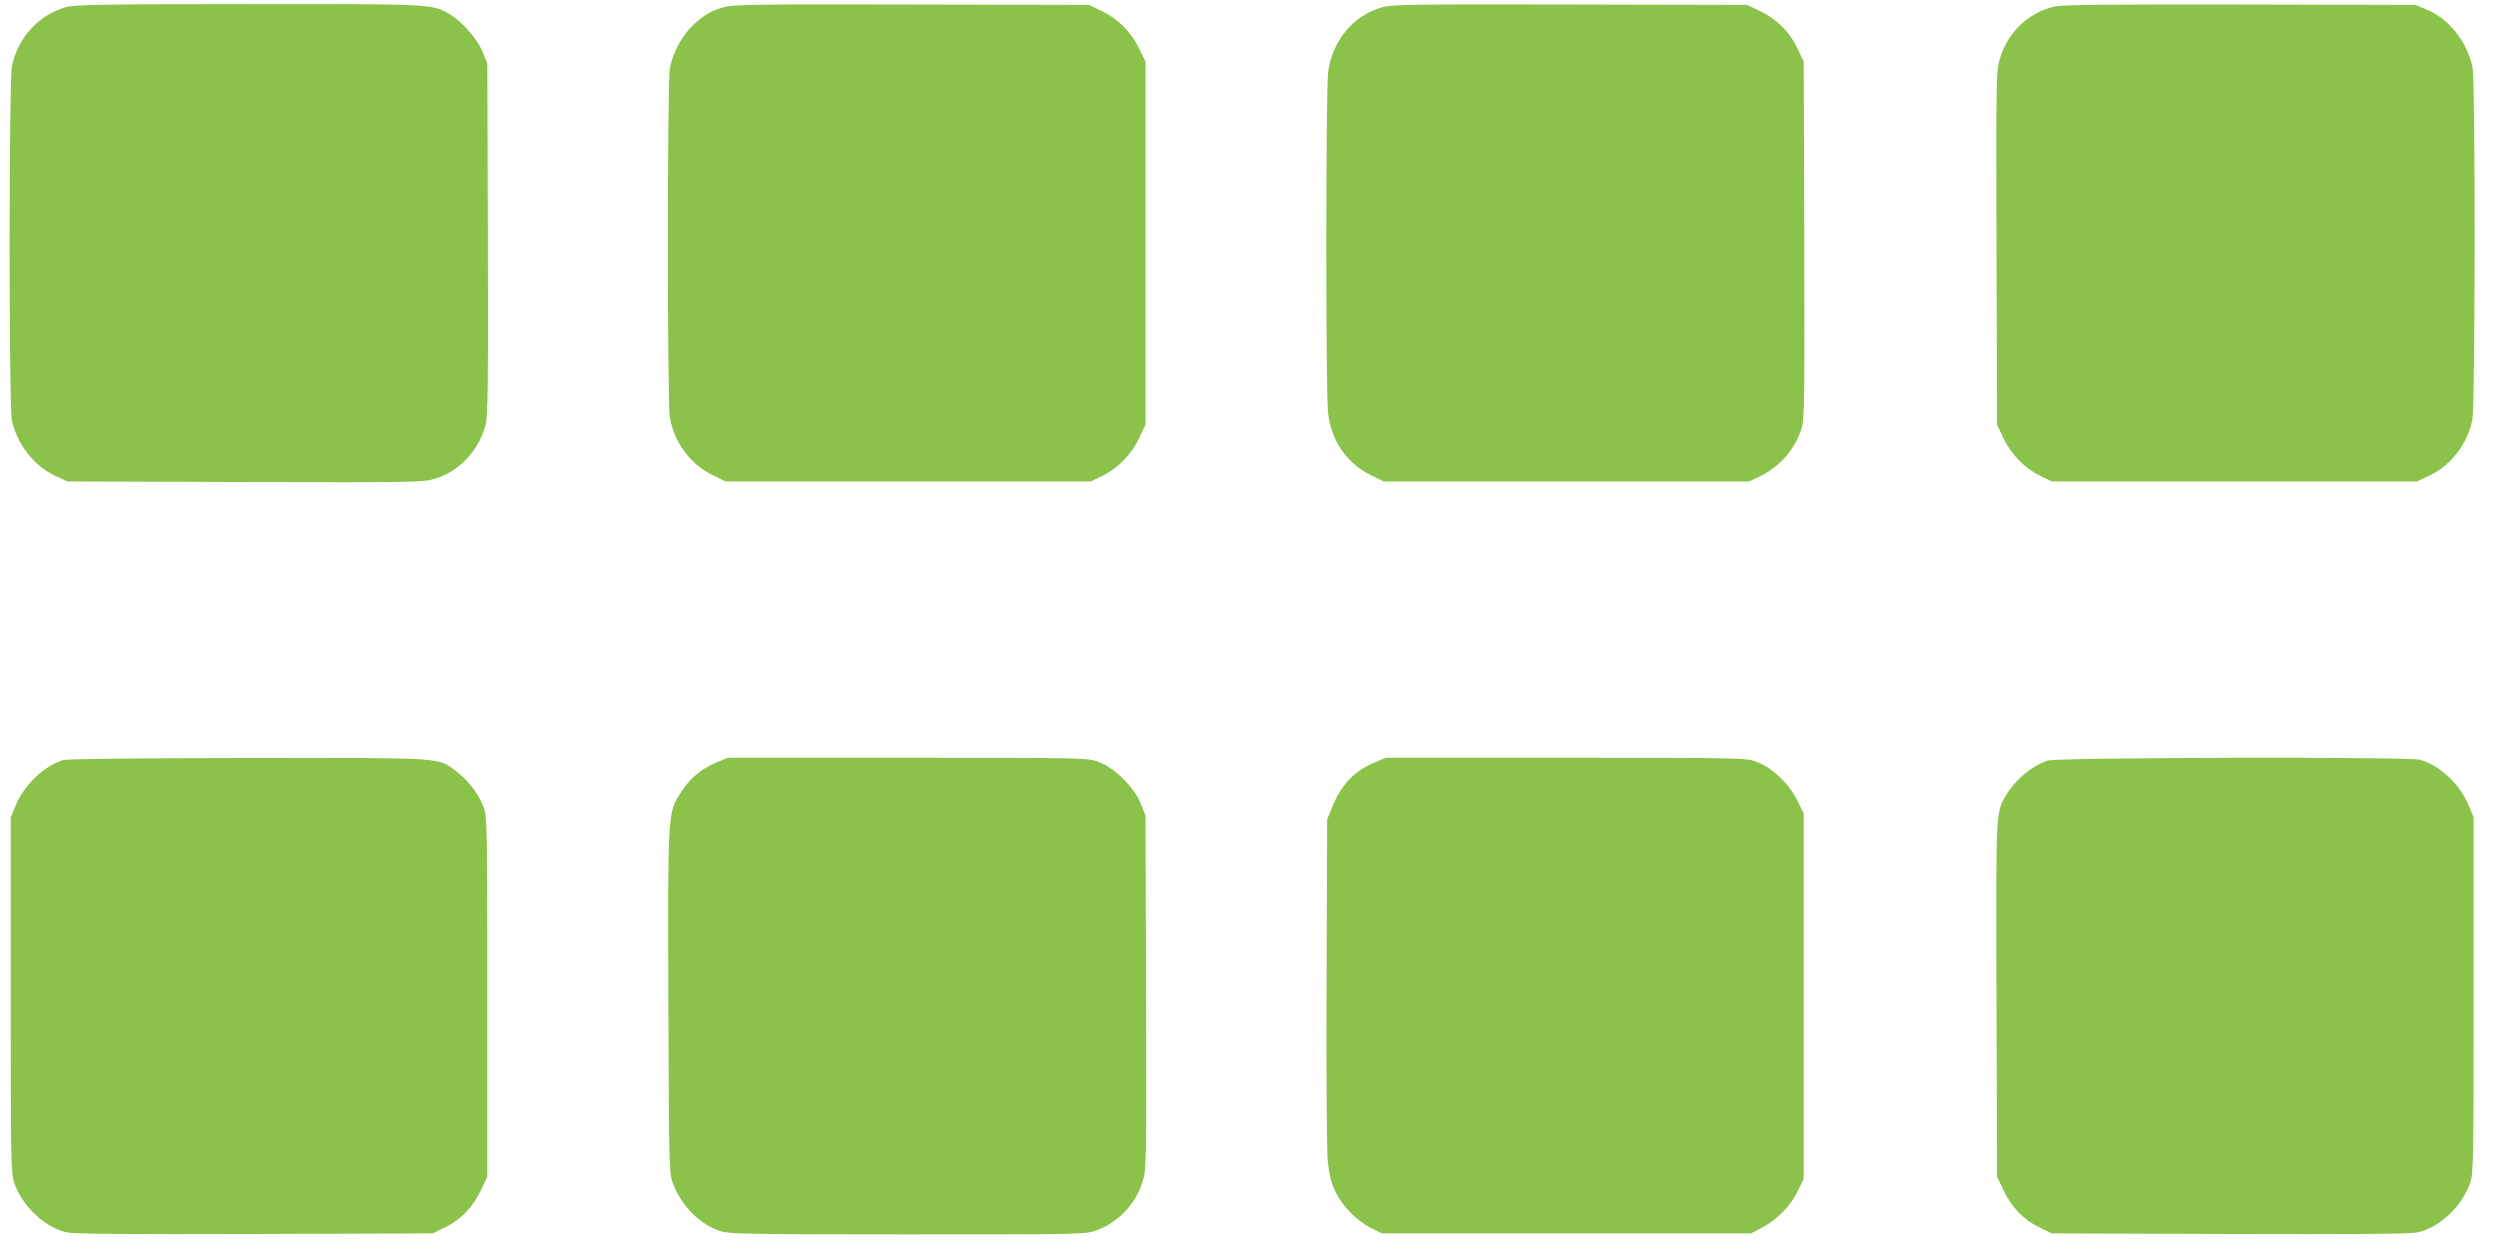 <?xml version="1.0" standalone="no"?>
<!DOCTYPE svg PUBLIC "-//W3C//DTD SVG 20010904//EN"
 "http://www.w3.org/TR/2001/REC-SVG-20010904/DTD/svg10.dtd">
<svg version="1.0" xmlns="http://www.w3.org/2000/svg"
 width="1280pt" height="640pt" viewBox="0 0 1280 640"
 preserveAspectRatio="xMidYMid meet">
<g transform="translate(0,640) scale(0.1,-0.1)"
fill="#8bc34a" stroke="none">
<path d="M340 6364 c-140 -38 -247 -154 -279 -302 -15 -74 -16 -1739 0 -1814
26 -122 113 -234 223 -285 l61 -28 910 -3 c885 -2 912 -2 975 18 122 37 222
144 256 274 12 47 14 196 12 953 l-3 898 -23 57 c-27 68 -105 157 -169 195
-91 53 -89 53 -1033 52 -738 0 -884 -3 -930 -15z"/>
<path d="M3712 6365 c-71 -20 -99 -36 -160 -90 -58 -53 -106 -141 -122 -224
-14 -73 -14 -1720 0 -1791 24 -129 105 -237 219 -293 l66 -32 935 0 935 0 60
29 c79 39 149 110 188 194 l32 67 0 930 0 930 -33 67 c-42 86 -109 153 -192
192 l-65 31 -905 2 c-759 2 -913 0 -958 -12z"/>
<path d="M7080 6364 c-150 -41 -258 -170 -280 -334 -12 -98 -13 -1651 0 -1749
19 -142 96 -253 219 -314 l66 -32 935 0 935 0 50 23 c106 50 189 144 220 253
14 49 15 159 13 965 l-3 909 -32 67 c-40 85 -106 151 -191 191 l-67 32 -905 2
c-773 2 -913 0 -960 -13z"/>
<path d="M10515 6366 c-132 -33 -235 -132 -275 -264 -20 -66 -20 -87 -18 -972
l3 -905 32 -67 c39 -84 109 -155 188 -194 l60 -29 935 0 935 0 60 28 c114 53
201 166 224 292 14 78 15 1719 1 1796 -25 132 -121 254 -238 301 l-57 23 -900
2 c-692 1 -912 -1 -950 -11z"/>
<path d="M325 2509 c-98 -28 -203 -129 -246 -236 l-24 -58 0 -910 c0 -850 1
-913 18 -962 42 -120 158 -229 270 -253 37 -8 320 -10 962 -8 l910 3 66 32
c81 40 140 102 182 191 l32 67 0 920 c0 886 -1 922 -19 972 -25 68 -79 138
-140 184 -96 72 -44 69 -1065 68 -504 0 -929 -5 -946 -10z"/>
<path d="M3668 2496 c-77 -32 -134 -79 -179 -149 -71 -110 -70 -92 -67 -1077
3 -826 4 -878 22 -925 44 -120 143 -219 250 -250 42 -13 184 -15 957 -15 896
0 909 0 964 21 111 41 201 136 235 249 20 63 20 89 18 970 l-3 905 -24 60
c-34 84 -134 184 -214 213 -58 22 -59 22 -980 22 l-922 0 -57 -24z"/>
<path d="M7038 2496 c-105 -43 -172 -114 -220 -235 l-23 -56 -3 -830 c-2 -456
1 -871 6 -921 11 -113 42 -184 113 -259 29 -31 76 -67 108 -82 l56 -28 945 0
945 0 54 28 c79 42 147 110 184 186 l32 66 0 935 0 935 -33 67 c-41 85 -129
168 -207 197 -55 21 -67 21 -978 21 l-922 0 -57 -24z"/>
<path d="M10485 2506 c-79 -25 -166 -97 -213 -176 -54 -91 -53 -73 -50 -1051
l3 -904 32 -67 c42 -89 101 -151 182 -191 l66 -32 910 -3 c642 -2 925 0 962 8
112 24 228 133 270 253 17 49 18 112 18 962 l0 910 -24 58 c-44 110 -149 209
-251 237 -56 16 -1855 12 -1905 -4z"/>
</g>
</svg>

